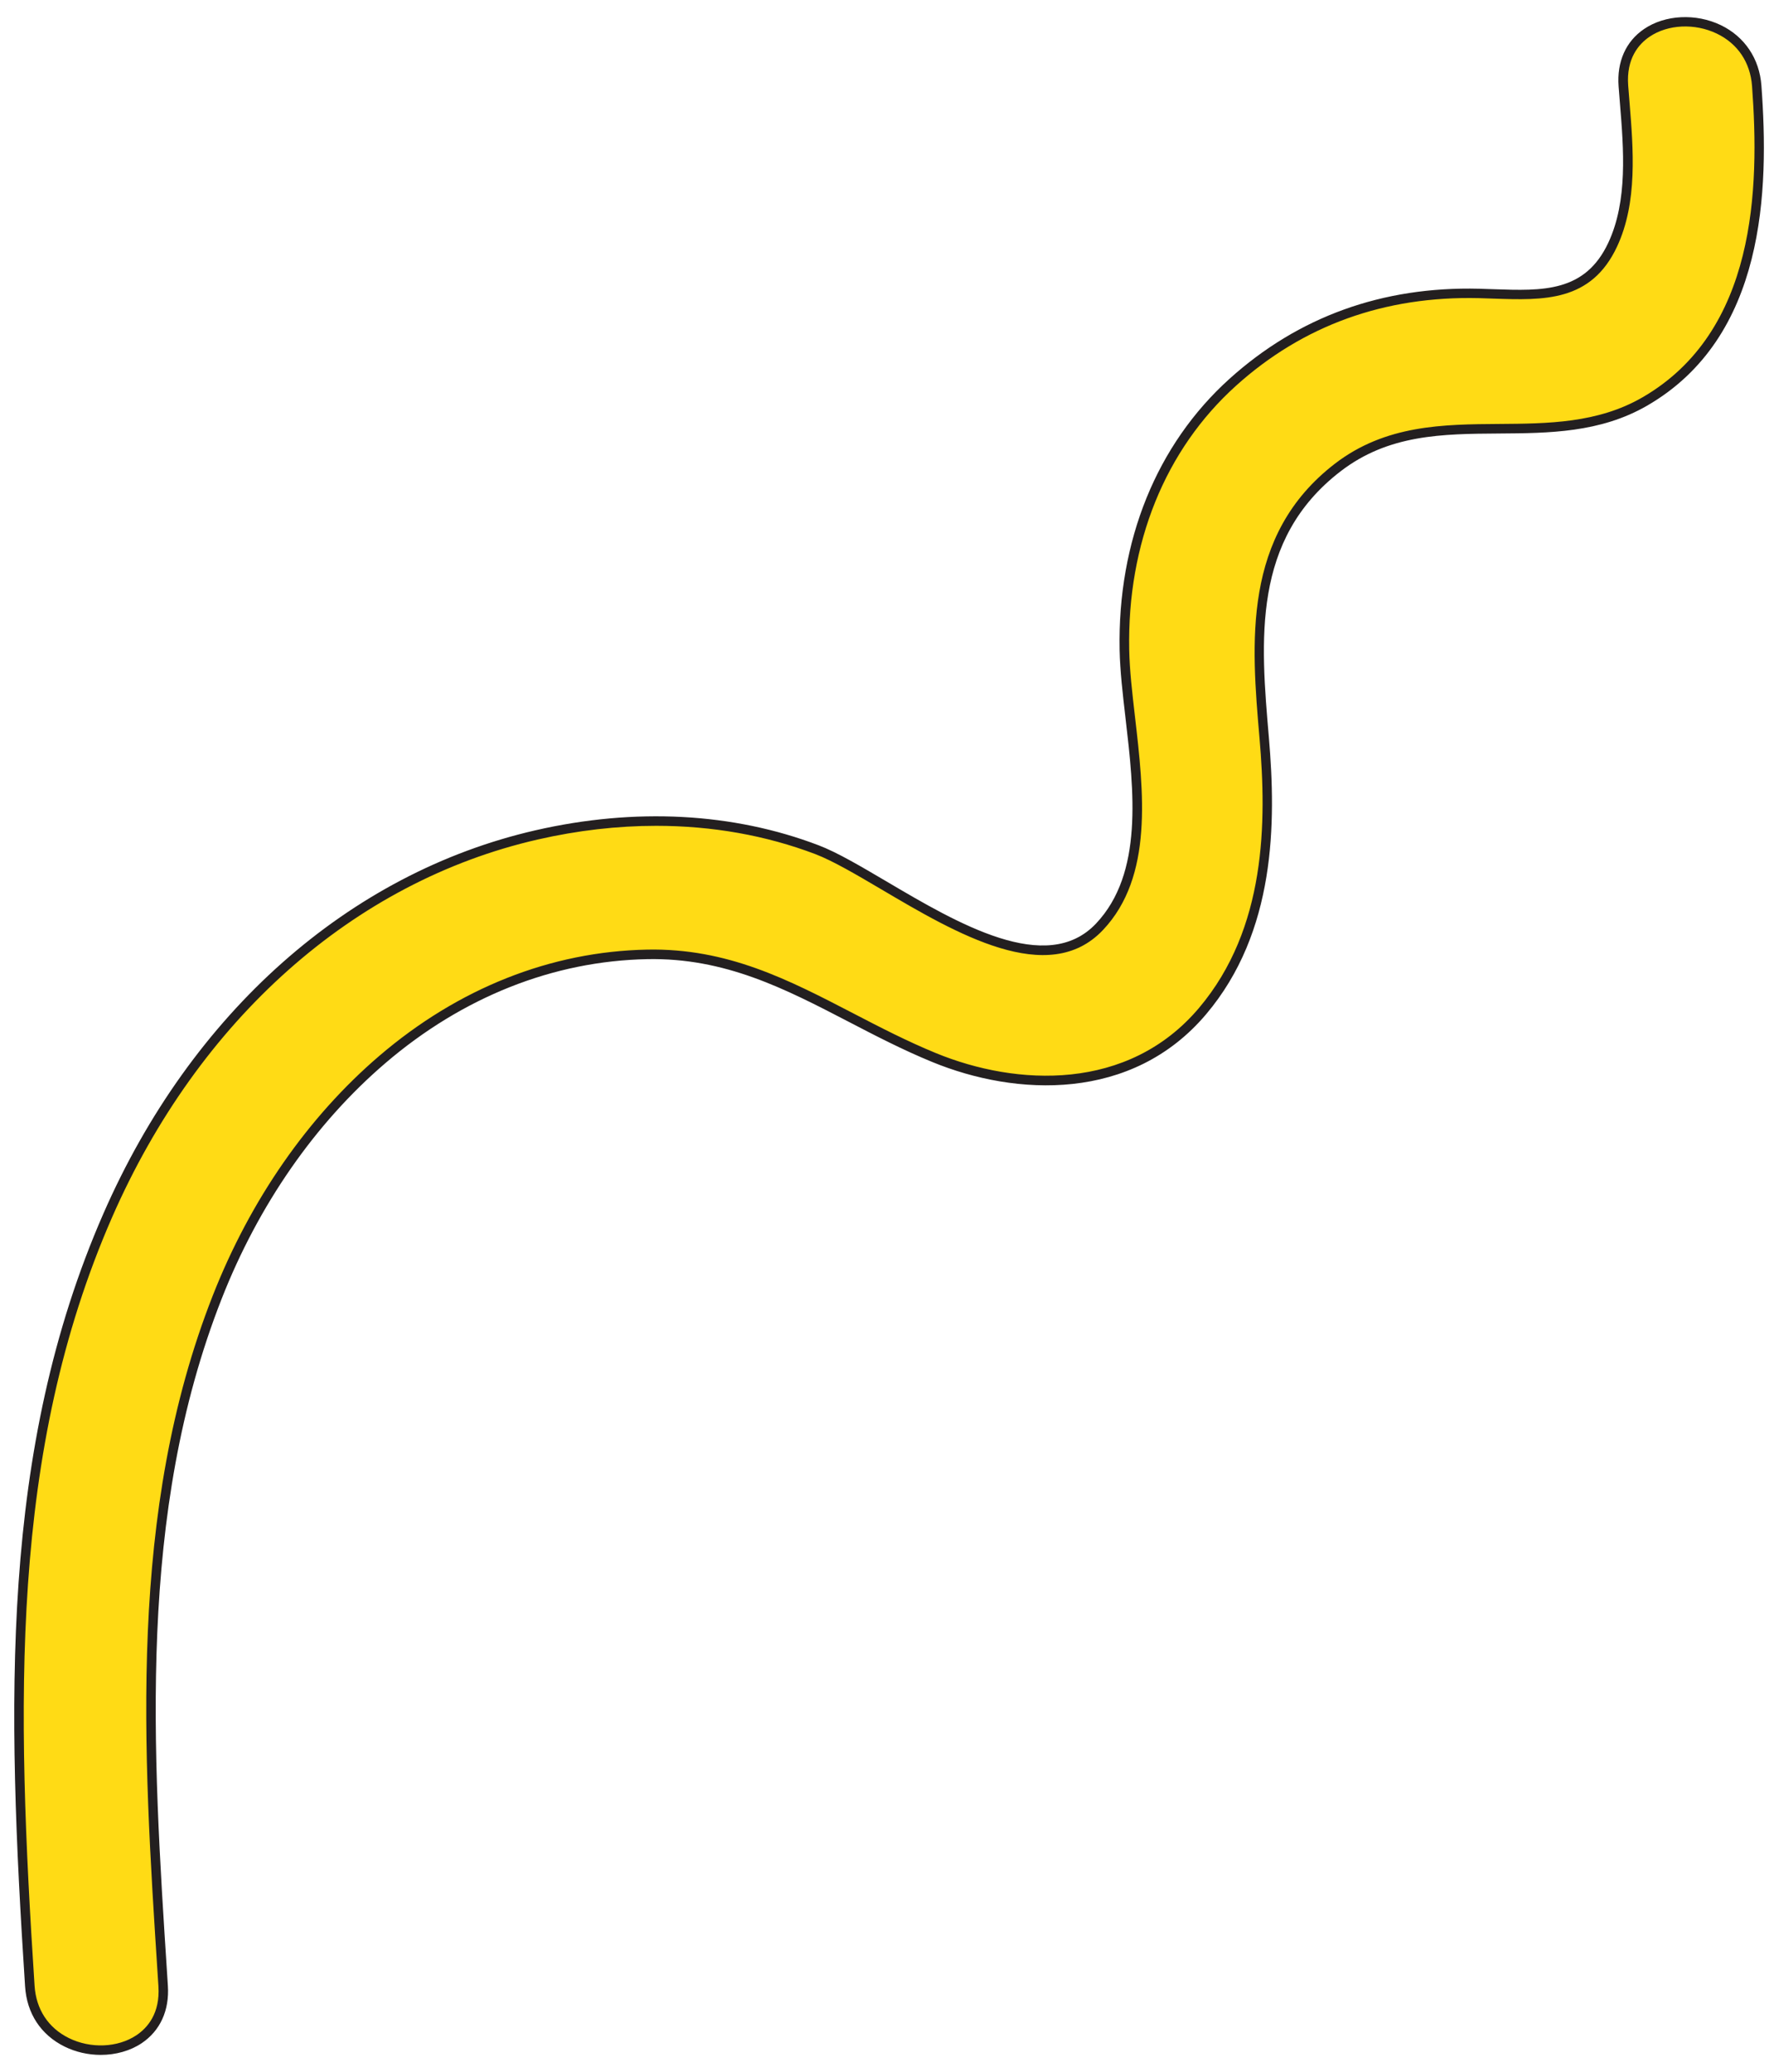 <?xml version="1.0" encoding="UTF-8" standalone="no"?><svg xmlns="http://www.w3.org/2000/svg" xmlns:xlink="http://www.w3.org/1999/xlink" fill="#000000" height="436.2" preserveAspectRatio="xMidYMid meet" version="1" viewBox="-3.0 -3.6 372.6 436.2" width="372.6" zoomAndPan="magnify"><g id="change1_1"><path d="M31.36,414.54c1.17,18.08-26.92,17.95-28.09,0c-3.54-54.66-6.04-110.89,16.4-162.2 c16.8-38.4,48.56-70.58,90.33-80.14c19.45-4.45,40.31-4.03,59.06,3.12c14.7,5.61,44.68,31.94,59.52,16.23 c13.73-14.53,5.57-40.95,5.24-58.32c-0.4-21.33,6.72-41.8,22.81-56.31c14.57-13.14,32.39-19.19,51.88-18.72 c11.52,0.28,22.49,1.88,28.16-10.28c4.74-10.16,3.05-22.64,2.25-33.43c-1.34-18.06,26.76-17.92,28.09,0 c1.79,24.2,0.01,52.85-23.61,66.48c-20.53,11.85-45.05-1.21-64.65,13.88c-18.74,14.42-17.32,35.52-15.48,56.91 c1.72,20.02,0.61,41.46-12.99,57.53c-14.33,16.94-37.19,17.72-56.55,9.77c-20.84-8.56-36.73-22.17-60.41-21.72 c-43.01,0.82-75.65,34.18-90.58,72.16C24.65,315.57,28.23,366.19,31.36,414.54L31.36,414.54z" fill="#ffdb15"/></g><g id="change2_1"><path d="M18.22,429.04c-2.6,0-5.25-0.58-7.62-1.75c-5-2.47-7.95-6.97-8.32-12.68C-1.58,355.05-3,301.7,18.77,251.93 c18.5-42.29,51.67-71.71,91.02-80.72c21-4.81,41.62-3.71,59.64,3.16c3.92,1.49,8.94,4.46,14.26,7.59 c15.04,8.87,33.76,19.91,44.17,8.88c9.99-10.58,7.99-27.91,6.21-43.2c-0.6-5.16-1.16-10.04-1.25-14.41 c-0.43-22.96,7.79-43.23,23.14-57.07c14.52-13.09,32.21-19.48,52.57-18.97c1.03,0.03,2.06,0.06,3.09,0.1 c10.33,0.36,19.25,0.67,24.14-9.8c4.12-8.82,3.23-19.74,2.44-29.37c-0.1-1.2-0.2-2.39-0.28-3.56c-0.38-5.16,1.52-9.44,5.36-12.05 c4.43-3.02,10.94-3.34,16.19-0.81c5,2.42,8.12,7.05,8.53,12.71c1.63,22.03,0.9,52.99-24.11,67.42c-9.87,5.69-20.67,5.77-31.12,5.84 c-11.98,0.08-23.29,0.17-33.42,7.97c-18.68,14.38-16.85,35.55-15.09,56.03c1.55,18.01,1.45,40.92-13.22,58.27 c-15.62,18.47-40.04,17.3-57.69,10.05c-6.21-2.55-12.02-5.56-17.63-8.48c-13.36-6.93-25.98-13.49-42.38-13.17 c-19.81,0.38-38.9,7.96-55.19,21.91c-14.77,12.65-26.69,29.8-34.47,49.62c-17.77,45.22-14.56,94.72-11.45,142.6l0.13,2.01 c0.34,5.2-1.63,9.5-5.54,12.11C24.38,428.21,21.33,429.04,18.22,429.04z M135.21,170.27c-8.16,0-16.54,0.96-24.98,2.89 c-38.72,8.86-71.39,37.87-89.64,79.57C-0.99,302.09,0.43,355.19,4.28,414.47c0.32,4.97,2.88,8.88,7.21,11.02 c4.59,2.27,10.31,2.03,14.23-0.58c2.33-1.55,5.02-4.6,4.65-10.31l-0.13-2.01c-3.12-48.09-6.35-97.82,11.59-143.46 c7.91-20.12,20.02-37.55,35.04-50.41c16.65-14.26,36.17-22,56.45-22.39c16.91-0.33,29.75,6.34,43.34,13.39 c5.57,2.89,11.33,5.88,17.47,8.4c16.99,6.98,40.47,8.15,55.4-9.49c14.2-16.79,14.28-39.17,12.76-56.8 c-1.73-20.04-3.68-42.74,15.86-57.79c10.67-8.21,22.85-8.3,34.63-8.38c10.19-0.07,20.73-0.15,30.13-5.58 c24.04-13.87,24.71-44.05,23.12-65.54c-0.37-5-3-8.93-7.41-11.06c-4.63-2.23-10.33-1.97-14.19,0.66c-2.28,1.55-4.91,4.59-4.49,10.25 c0.09,1.16,0.18,2.35,0.28,3.54c0.81,9.88,1.72,21.08-2.62,30.38c-5.45,11.67-15.45,11.32-26.03,10.96 c-1.02-0.04-2.04-0.07-3.07-0.1c-19.85-0.48-37.06,5.73-51.18,18.46c-14.92,13.45-22.9,33.17-22.48,55.55 c0.08,4.27,0.64,9.1,1.23,14.22c1.82,15.72,3.89,33.55-6.75,44.8c-11.51,12.19-30.99,0.7-46.64-8.53 c-5.24-3.09-10.2-6.01-13.96-7.45C158.3,172.27,146.98,170.27,135.21,170.27z" fill="#231f20"/></g></svg>